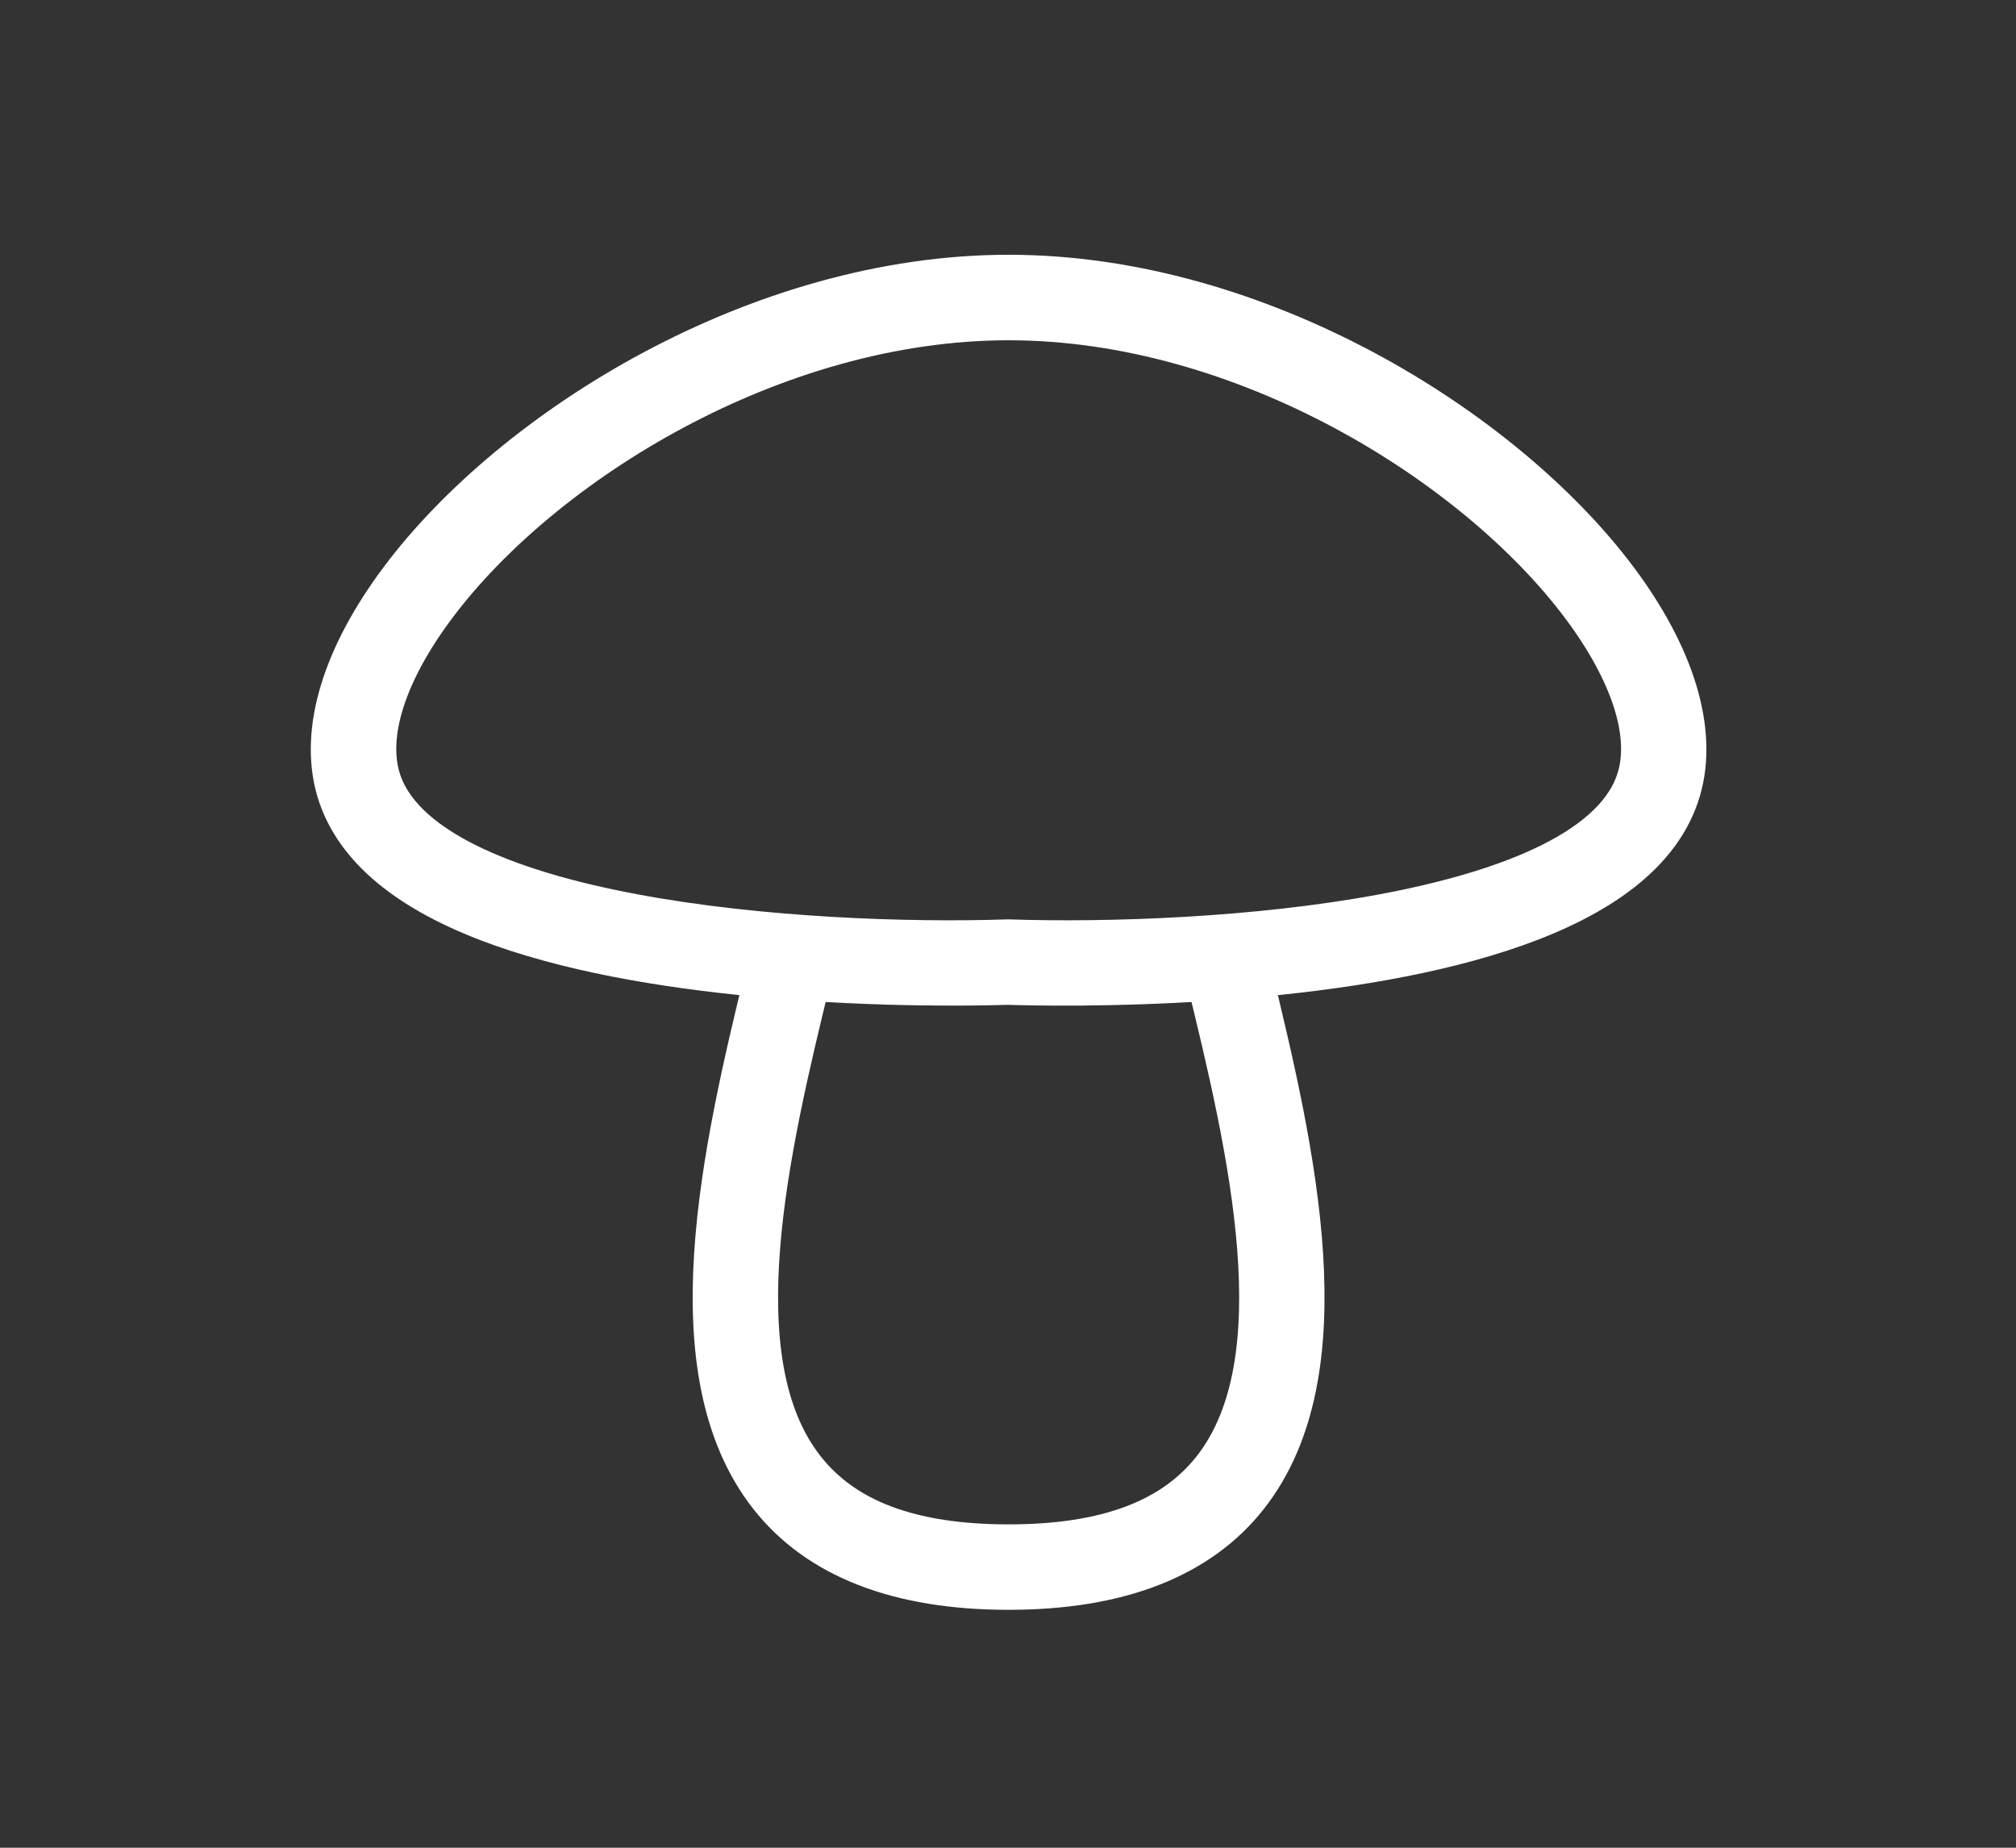 <svg xmlns="http://www.w3.org/2000/svg" fill="none" viewBox="0 0 36 33" height="33" width="36">
      <rect x="0" y="0" width="36" height="33" fill="#333333" stroke="none"/>
      <path stroke-width="0.9" stroke="white" fill="white" d="M28.803 10.386C26.795 7.71 22.443 5 18.011 5C13.579 5 9.227 7.71 7.22 10.386C6.197 11.748 5.798 13.062 6.096 14.086C6.744 16.31 10.595 17.1 13.763 17.373C12.976 20.588 12.088 24.481 13.803 26.668C14.653 27.752 16.068 28.301 18.01 28.301C19.952 28.301 21.368 27.752 22.218 26.668C23.933 24.48 23.046 20.588 22.259 17.374C25.431 17.101 29.278 16.308 29.925 14.086C30.223 13.063 29.825 11.748 28.803 10.386L28.803 10.386ZM21.726 26.282C20.991 27.219 19.776 27.675 18.011 27.675C16.246 27.675 15.032 27.22 14.297 26.282C12.749 24.308 13.636 20.525 14.396 17.423C15.42 17.492 16.341 17.51 17.007 17.51C17.49 17.51 17.84 17.501 18 17.496C18.39 17.509 19.851 17.543 21.625 17.423C22.386 20.525 23.273 24.307 21.726 26.282L21.726 26.282ZM29.324 13.911C28.565 16.52 21.599 16.987 18.001 16.87C14.423 16.988 7.458 16.52 6.699 13.911C6.458 13.081 6.821 11.962 7.722 10.761C9.636 8.21 13.785 5.627 18.011 5.627C22.238 5.627 26.386 8.21 28.302 10.762C29.203 11.963 29.566 13.081 29.325 13.911L29.324 13.911Z"></path>
    </svg>